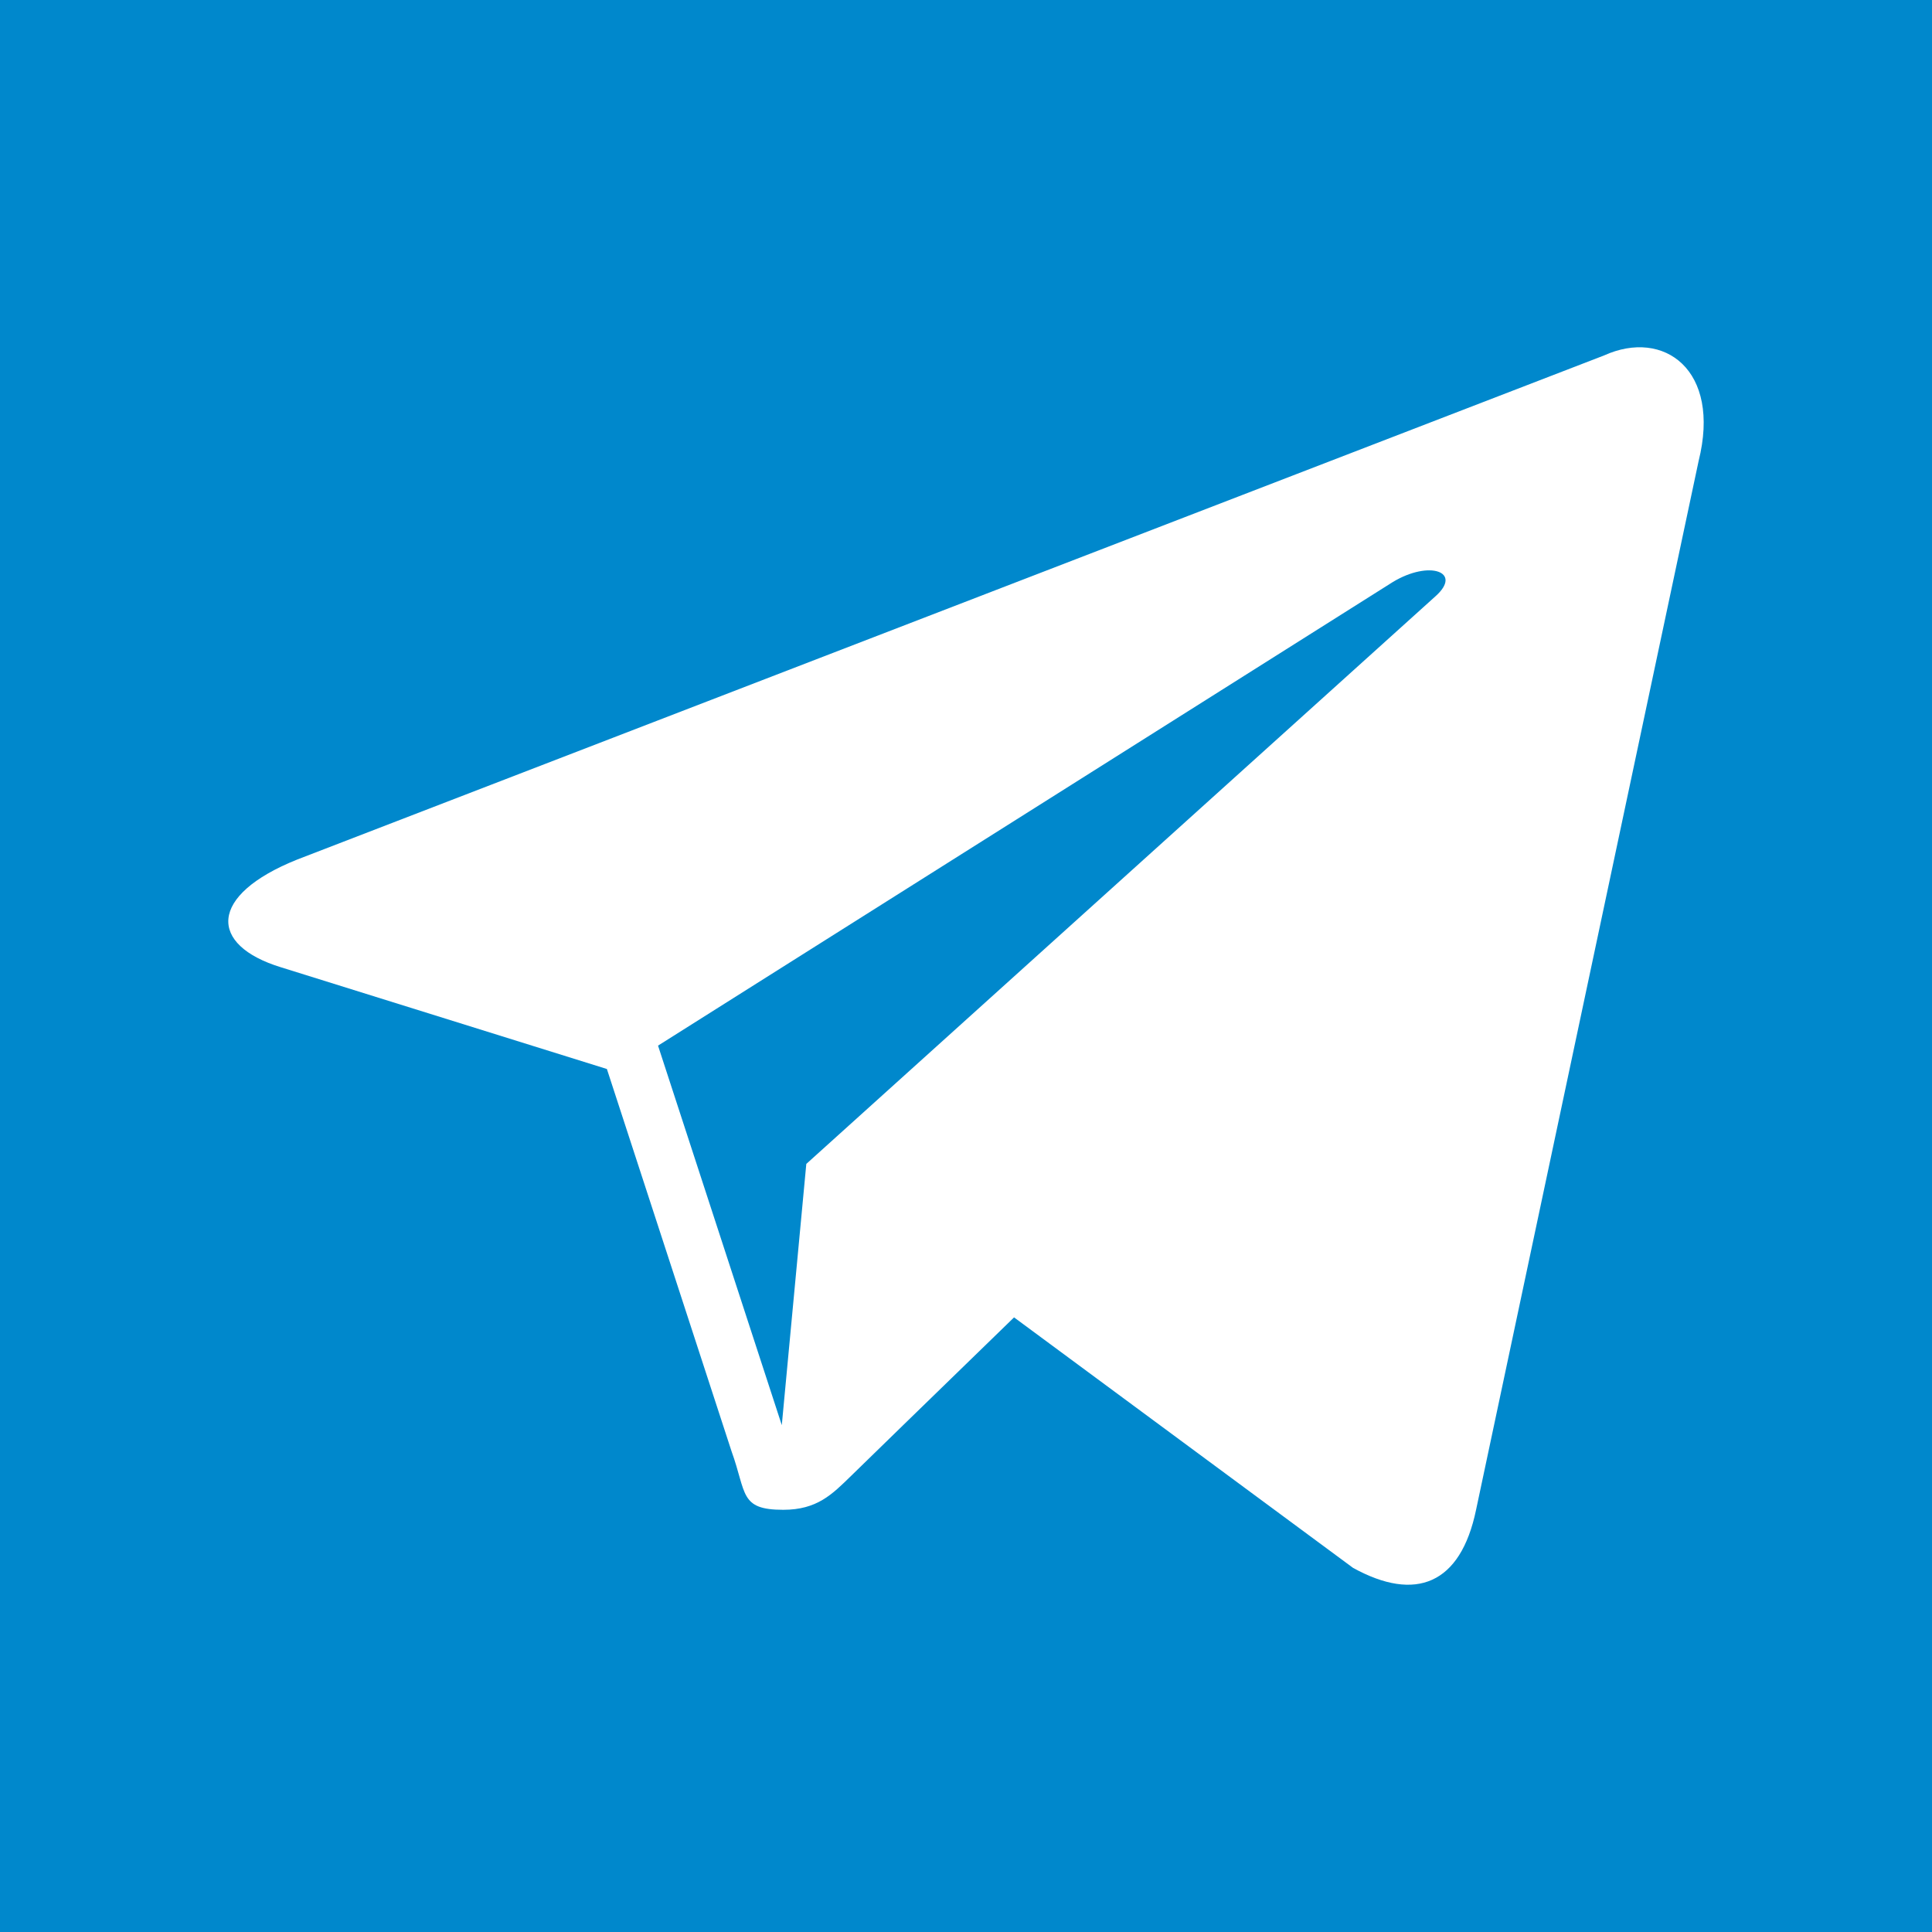 <svg width="32" height="32" viewBox="0 0 32 32" fill="none" xmlns="http://www.w3.org/2000/svg">
<rect x="0" y="0" width="32" height="32" fill="#333333" stroke="none"/>
<g clip-path="url(#clip0_293_3349)">
<path d="M29.5 -2H2.5C0.015 -2 -2 0.015 -2 2.5V29.5C-2 31.985 0.015 34 2.5 34H29.5C31.985 34 34 31.985 34 29.5V2.5C34 0.015 31.985 -2 29.5 -2Z" fill="#0088CC"/>
<path d="M26.569 5.887L4.922 14.237C3.445 14.829 3.453 15.653 4.653 16.021L10.052 17.706L12.117 24.039C12.368 24.732 12.245 25.007 12.973 25.007C13.534 25.007 13.783 24.751 14.096 24.446C14.295 24.251 15.476 23.102 16.796 21.82L22.411 25.969C23.445 26.539 24.191 26.244 24.448 25.009L28.134 7.638C28.512 6.125 27.558 5.439 26.569 5.887ZM10.899 17.319L23.068 9.641C23.675 9.273 24.232 9.471 23.775 9.877L13.355 19.278L12.949 23.605L10.899 17.319Z" fill="white"/>
</g>
<defs>
<clipPath id="clip0_293_3349">
<rect width="32" height="32" fill="white"/>
</clipPath>
</defs>
</svg>
